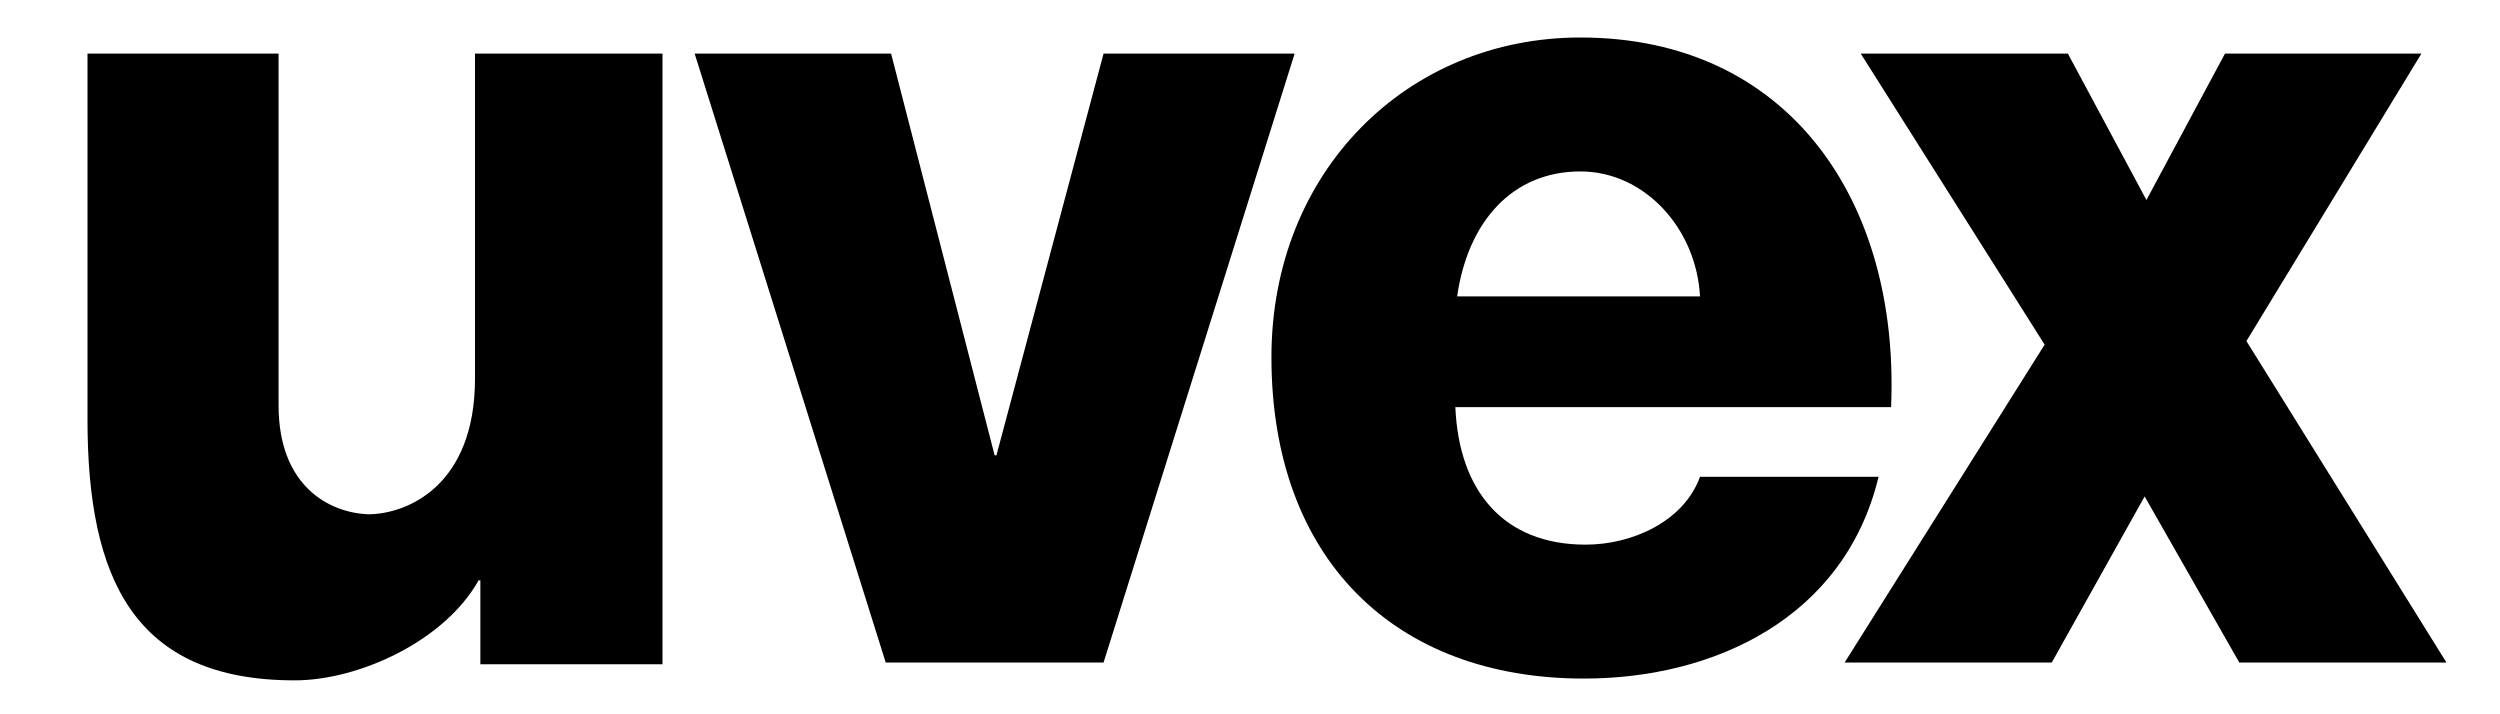 <?xml version="1.0" encoding="utf-8"?>
<!-- Generator: Adobe Illustrator 21.0.0, SVG Export Plug-In . SVG Version: 6.00 Build 0)  -->
<svg version="1.1" id="Layer_1" xmlns="http://www.w3.org/2000/svg" xmlns:xlink="http://www.w3.org/1999/xlink" x="0px" y="0px"
	 width="140px" height="40px" viewBox="0 0 140 40" style="enable-background:new 0 0 140 40;" xml:space="preserve">
<g>
	<polyline points="137,37.1 125.8,19.1 135.6,3 124.6,3 120.2,11.2 115.8,3 104.2,3 114.5,19.3 103.3,37.1 114.9,37.1 120.1,27.8 
		125.4,37.1 	"/>
	<path d="M37.1,3H26.6v18.2c0,6-3.8,7.6-6,7.6c-2.2-0.1-5-1.6-5-6.1V3H4.9v20.5c0,8.9,2.6,14.6,11.6,14.6c3.6,0,8.4-2.2,10.3-5.6
		h0.1v4.7h10.2V3z"/>
	<polygon points="72.5,3 61.8,3 55.8,25.5 55.7,25.5 49.9,3 38.9,3 49.6,37.1 61.8,37.1 	"/>
	<path d="M95.2,16.6c-0.2-3.8-3.1-7-6.7-7c-3.8,0-6.3,2.8-6.9,7H95.2z M81.5,22.8c0.2,4.7,2.7,7.7,7.3,7.7c2.6,0,5.5-1.3,6.4-3.8h10
		C103.3,34.6,96,38,88.7,38C78.1,38,71.2,31.3,71.2,20c0-10.4,7.6-17.9,17.3-17.9c11.7,0,17.9,9.2,17.4,20.7H81.5z"/>
</g>
</svg>
